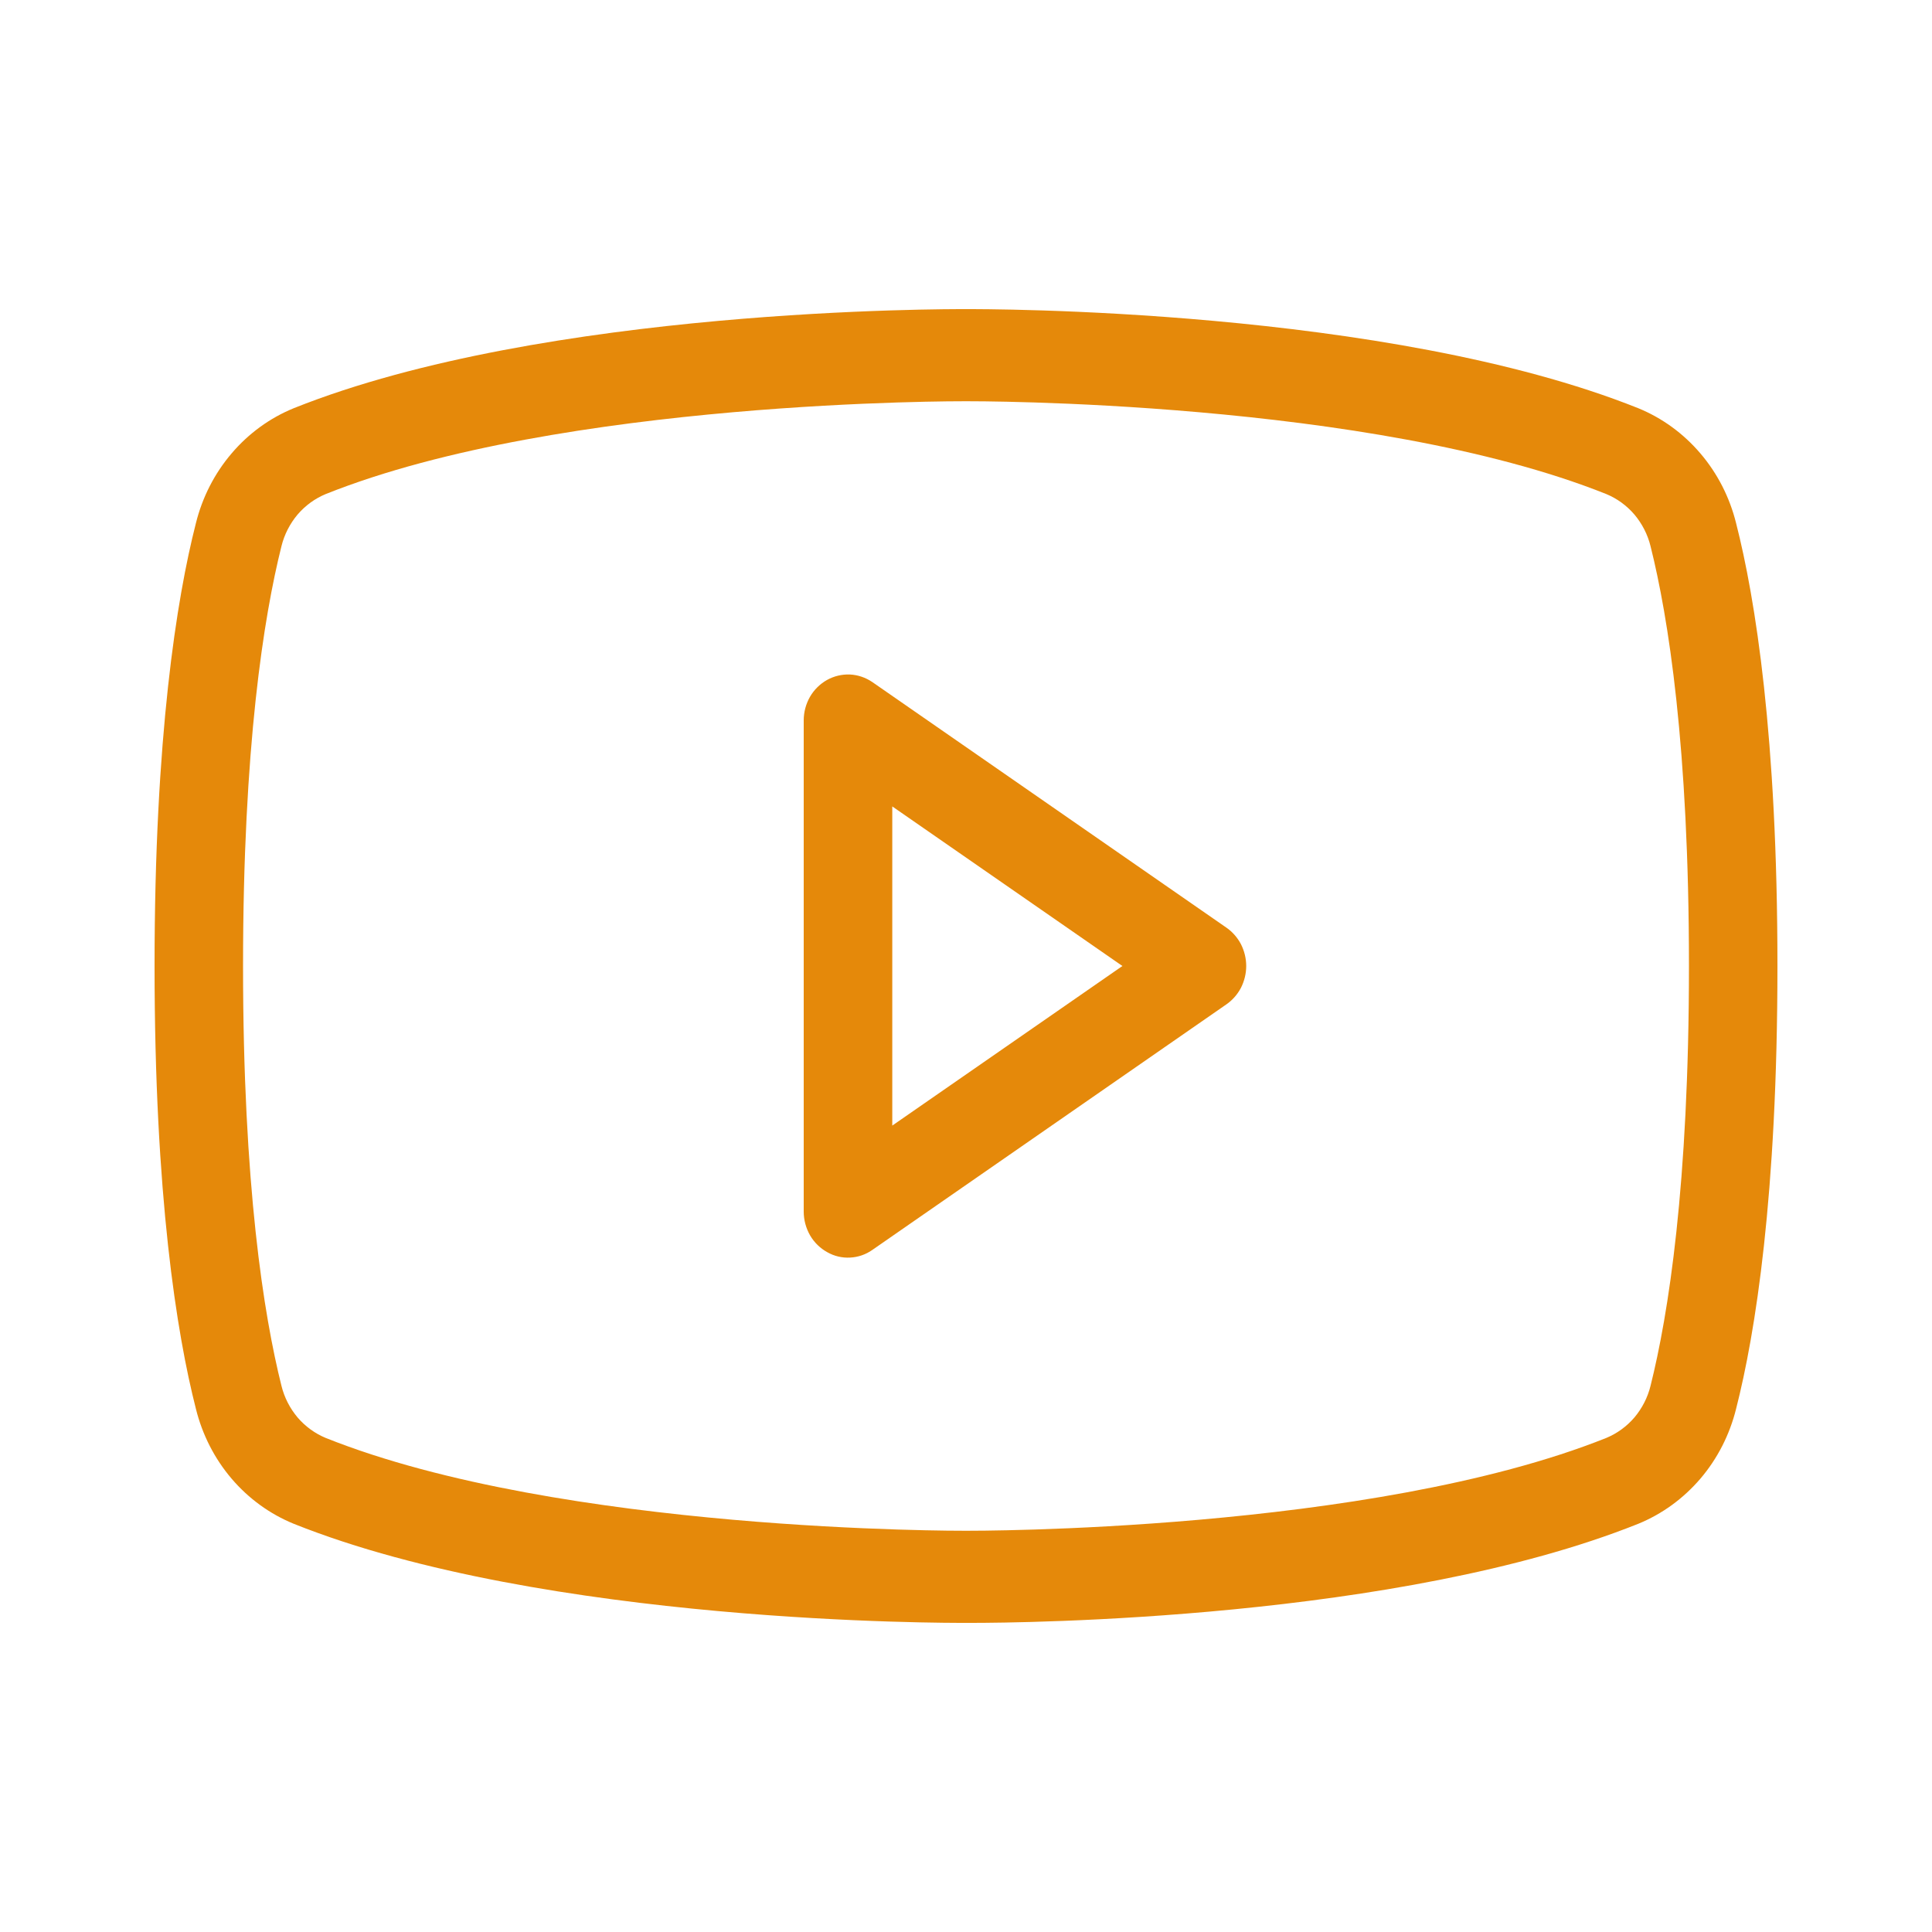 <?xml version="1.0" encoding="UTF-8"?> <svg xmlns="http://www.w3.org/2000/svg" width="25" height="25" viewBox="0 0 25 25" fill="none"> <path d="M15.87 12.004L11.288 8.826C11.201 8.767 11.101 8.733 10.998 8.728C10.895 8.724 10.793 8.748 10.701 8.799C10.611 8.85 10.534 8.925 10.481 9.017C10.428 9.11 10.4 9.215 10.4 9.322V15.678C10.4 15.786 10.429 15.892 10.482 15.985C10.536 16.078 10.613 16.153 10.706 16.204C10.796 16.255 10.898 16.279 11.001 16.273C11.103 16.268 11.203 16.234 11.288 16.174L15.87 12.996C15.948 12.942 16.013 12.868 16.058 12.782C16.102 12.695 16.126 12.598 16.126 12.5C16.126 12.402 16.102 12.305 16.058 12.218C16.013 12.132 15.948 12.058 15.87 12.004ZM11.546 14.565V10.435L14.524 12.5L11.546 14.565ZM22.465 6.77C22.382 6.435 22.224 6.126 22.003 5.867C21.782 5.608 21.506 5.407 21.196 5.281C17.941 3.98 12.72 4 12.5 4C12.28 4 7.059 3.98 3.804 5.281C3.494 5.407 3.217 5.608 2.997 5.867C2.776 6.126 2.618 6.435 2.535 6.77C2.286 7.744 2 9.531 2 12.5C2 15.469 2.286 17.256 2.535 18.23C2.618 18.565 2.776 18.875 2.997 19.134C3.217 19.392 3.494 19.593 3.804 19.719C7.059 21.02 12.28 21 12.5 21H12.567C13.226 21 18.094 20.96 21.196 19.719C21.506 19.593 21.782 19.392 22.003 19.134C22.224 18.875 22.382 18.565 22.465 18.23C22.714 17.256 23 15.469 23 12.5C23 9.531 22.714 7.744 22.465 6.77V6.77ZM21.358 17.932C21.321 18.083 21.249 18.223 21.15 18.341C21.05 18.458 20.925 18.549 20.785 18.607C17.731 19.828 12.557 19.808 12.5 19.808C12.443 19.808 7.269 19.828 4.215 18.607C4.075 18.549 3.95 18.458 3.85 18.341C3.751 18.223 3.679 18.083 3.642 17.932C3.413 17.018 3.145 15.34 3.145 12.5C3.145 9.66 3.413 7.982 3.642 7.068C3.679 6.917 3.751 6.777 3.85 6.659C3.95 6.542 4.075 6.451 4.215 6.393C7.269 5.172 12.443 5.192 12.5 5.192C12.557 5.192 17.731 5.172 20.785 6.393C20.925 6.451 21.05 6.542 21.15 6.659C21.249 6.777 21.321 6.917 21.358 7.068C21.587 7.982 21.855 9.66 21.855 12.5C21.855 15.34 21.587 17.018 21.358 17.932V17.932Z" fill="#E5890A"></path> </svg> 